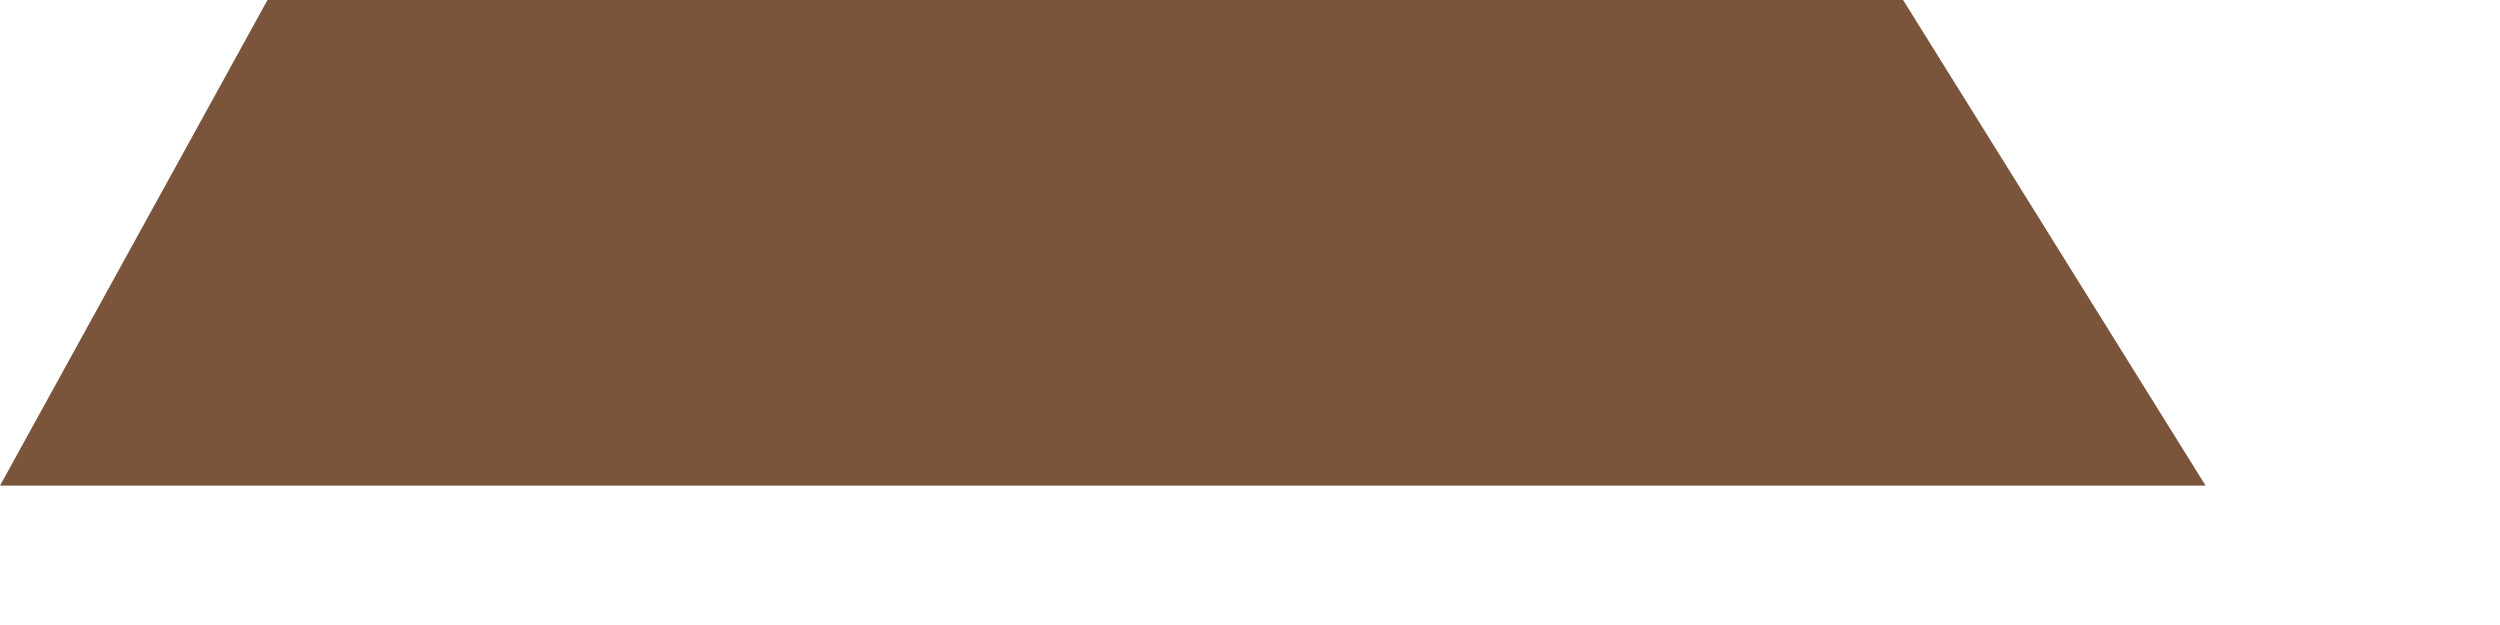 <?xml version="1.0" encoding="utf-8"?>
<svg xmlns="http://www.w3.org/2000/svg" fill="none" height="100%" overflow="visible" preserveAspectRatio="none" style="display: block;" viewBox="0 0 4 1" width="100%">
<path d="M0.428 0H1.736H3.045L3.529 0.777H1.764H0L0.428 0Z" fill="#7A553C" id="Vector"/>
</svg>